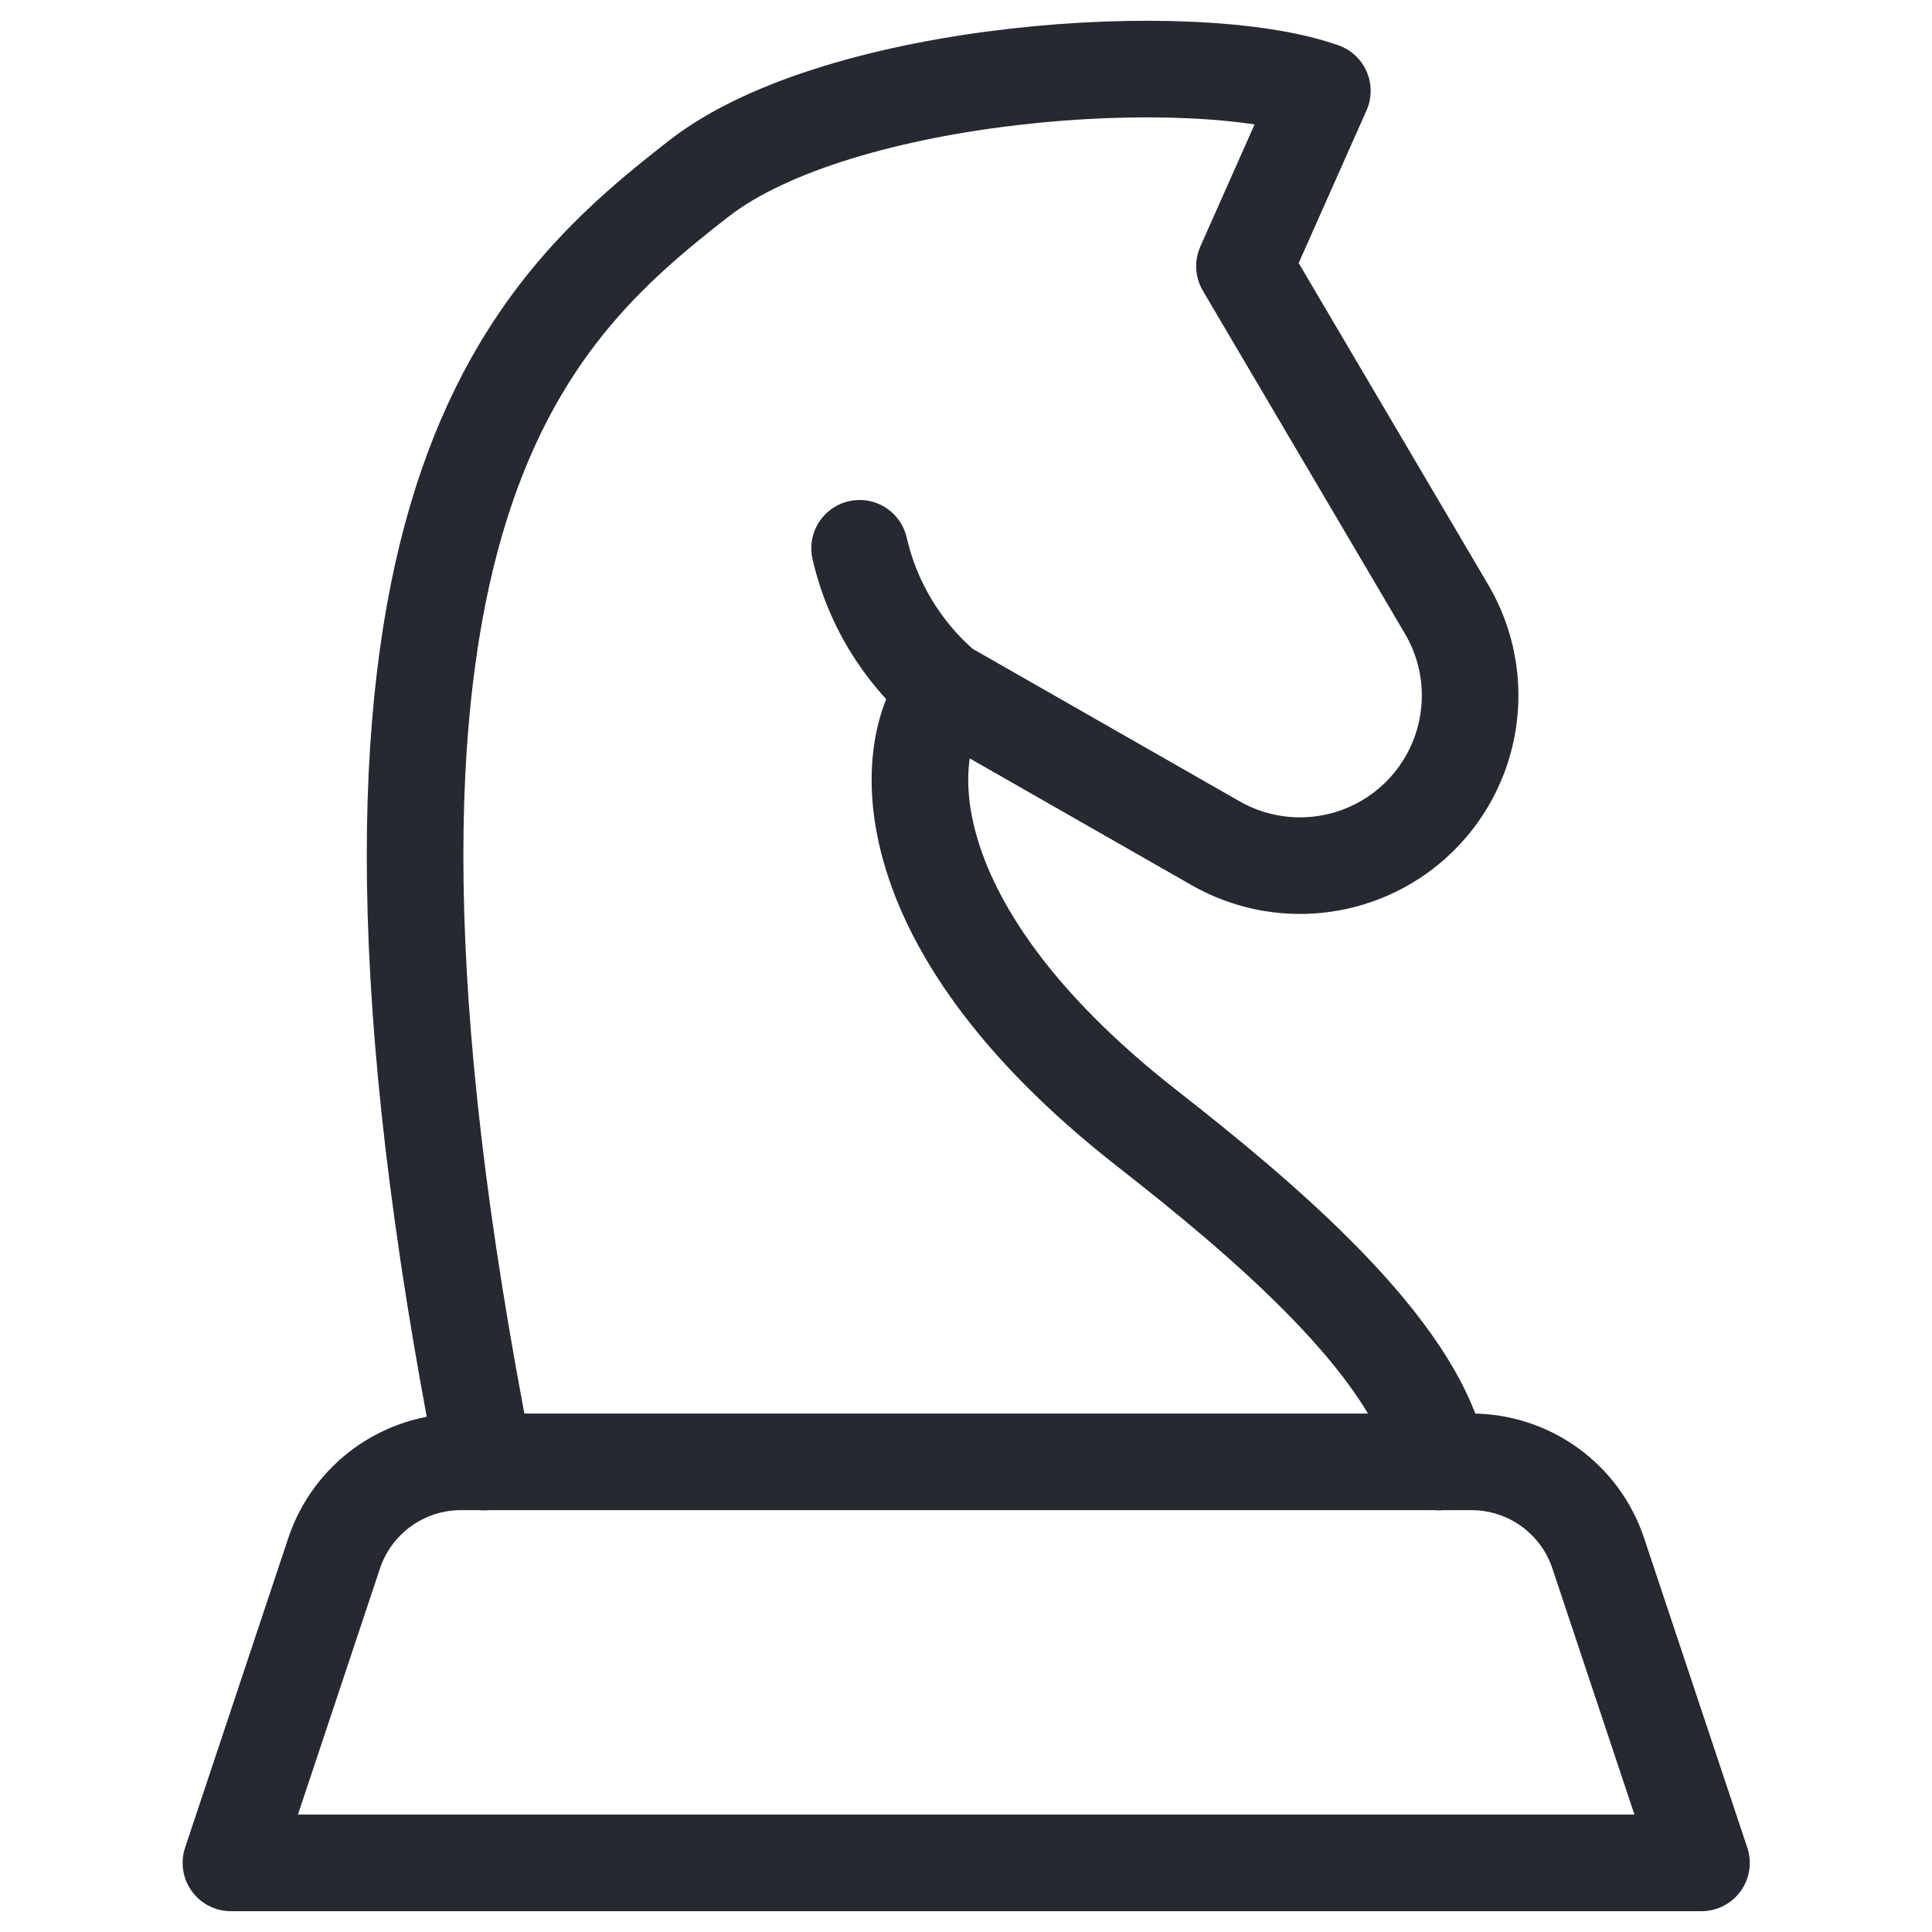 <svg width="40" height="40" viewBox="0 0 40 40" fill="none" xmlns="http://www.w3.org/2000/svg">
<path d="M29.798 30.269C29.344 27.899 26.067 25.176 23.747 23.361C18.19 19.012 18.705 15.293 19.613 14.285L25.167 17.458C26.486 18.212 28.141 18.035 29.271 17.018C30.517 15.897 30.8 14.054 29.949 12.611L25.765 5.511L27.378 1.881C24.723 0.94 17.374 1.437 14.47 3.696C10.839 6.52 6.2 10.806 10.032 30.269" stroke="#262930" stroke-width="2" stroke-linecap="round" stroke-linejoin="round"/>
<path d="M17.797 11.352C18.119 12.746 18.904 13.712 19.602 14.292" stroke="#262930" stroke-width="2" stroke-linecap="round" stroke-linejoin="round"/>
<path d="M33.09 32.158C32.713 31.028 31.655 30.266 30.464 30.266H9.544C8.352 30.266 7.295 31.028 6.918 32.158L4.781 38.569H35.227L33.09 32.158Z" stroke="#262930" stroke-width="2" stroke-linecap="round" stroke-linejoin="round"/>
</svg>
